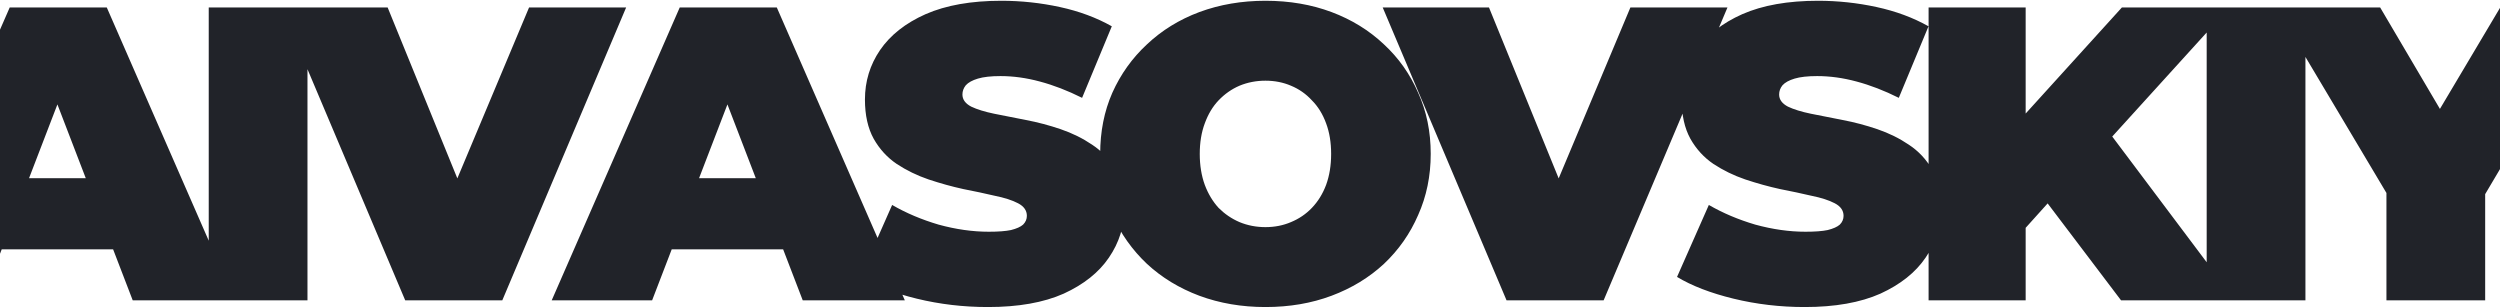 <svg width="1440" height="177" viewBox="0 0 1440 177" fill="none" xmlns="http://www.w3.org/2000/svg">
<path d="M-68.151 173L5.595 4.3H61.507L135.253 173H76.449L21.983 31.292H44.155L-10.311 173H-68.151ZM-24.289 143.598L-9.829 102.628H67.773L82.233 143.598H-24.289ZM120.23 173V4.3H177.106V173H120.23ZM233.406 173L162.07 4.3H223.284L281.365 146.731H244.974L304.742 4.3H360.654L289.318 173H233.406ZM317.779 173L391.525 4.3H447.437L521.183 173H462.379L407.913 31.292H430.085L375.619 173H317.779ZM361.641 143.598L376.101 102.628H453.703L468.163 143.598H361.641ZM569.061 176.856C554.922 176.856 541.265 175.249 528.091 172.036C514.916 168.823 504.071 164.645 495.556 159.504L513.872 118.052C521.905 122.711 530.822 126.487 540.623 129.379C550.584 132.11 560.224 133.476 569.543 133.476C575.005 133.476 579.263 133.155 582.316 132.512C585.529 131.709 587.859 130.664 589.305 129.379C590.751 127.933 591.474 126.246 591.474 124.318C591.474 121.265 589.787 118.855 586.413 117.088C583.039 115.321 578.54 113.875 572.917 112.75C567.454 111.465 561.429 110.179 554.842 108.894C548.254 107.448 541.587 105.6 534.839 103.351C528.251 101.102 522.146 98.129 516.523 94.434C511.06 90.739 506.642 85.919 503.268 79.974C499.894 73.869 498.207 66.317 498.207 57.32C498.207 46.877 501.099 37.397 506.883 28.882C512.827 20.206 521.584 13.297 533.152 8.156C544.88 3.015 559.421 0.444 576.773 0.444C588.18 0.444 599.427 1.649 610.513 4.059C621.599 6.469 631.56 10.164 640.397 15.145L623.286 56.356C614.931 52.179 606.817 49.046 598.945 46.957C591.233 44.868 583.681 43.824 576.291 43.824C570.828 43.824 566.49 44.306 563.277 45.27C560.063 46.234 557.734 47.519 556.288 49.126C555.002 50.733 554.36 52.5 554.36 54.428C554.36 57.32 556.047 59.65 559.421 61.417C562.795 63.024 567.213 64.389 572.676 65.514C578.299 66.639 584.404 67.844 590.992 69.129C597.74 70.414 604.407 72.182 610.995 74.431C617.582 76.68 623.607 79.653 629.07 83.348C634.693 87.043 639.192 91.863 642.566 97.808C645.94 103.753 647.627 111.143 647.627 119.98C647.627 130.263 644.654 139.742 638.71 148.418C632.926 156.933 624.25 163.842 612.682 169.144C601.114 174.285 586.573 176.856 569.061 176.856ZM728.898 176.856C715.242 176.856 702.549 174.687 690.82 170.349C679.252 166.011 669.211 159.906 660.695 152.033C652.18 144 645.512 134.601 640.692 123.836C636.033 113.071 633.703 101.343 633.703 88.65C633.703 75.797 636.033 64.068 640.692 53.464C645.512 42.699 652.18 33.381 660.695 25.508C669.211 17.475 679.252 11.289 690.82 6.951C702.549 2.613 715.242 0.444 728.898 0.444C742.716 0.444 755.408 2.613 766.976 6.951C778.544 11.289 788.586 17.475 797.101 25.508C805.617 33.381 812.204 42.699 816.863 53.464C821.683 64.068 824.093 75.797 824.093 88.65C824.093 101.343 821.683 113.071 816.863 123.836C812.204 134.601 805.617 144 797.101 152.033C788.586 159.906 778.544 166.011 766.976 170.349C755.408 174.687 742.716 176.856 728.898 176.856ZM728.898 130.825C734.2 130.825 739.101 129.861 743.599 127.933C748.259 126.005 752.275 123.274 755.649 119.739C759.184 116.044 761.915 111.625 763.843 106.484C765.771 101.182 766.735 95.237 766.735 88.65C766.735 82.063 765.771 76.198 763.843 71.057C761.915 65.755 759.184 61.337 755.649 57.802C752.275 54.107 748.259 51.295 743.599 49.367C739.101 47.439 734.2 46.475 728.898 46.475C723.596 46.475 718.616 47.439 713.956 49.367C709.458 51.295 705.441 54.107 701.906 57.802C698.532 61.337 695.881 65.755 693.953 71.057C692.025 76.198 691.061 82.063 691.061 88.65C691.061 95.237 692.025 101.182 693.953 106.484C695.881 111.625 698.532 116.044 701.906 119.739C705.441 123.274 709.458 126.005 713.956 127.933C718.616 129.861 723.596 130.825 728.898 130.825ZM867.773 173L796.437 4.3H857.651L915.732 146.731H879.341L939.109 4.3H995.021L923.685 173H867.773ZM1039.48 176.856C1025.34 176.856 1011.69 175.249 998.512 172.036C985.337 168.823 974.492 164.645 965.977 159.504L984.293 118.052C992.326 122.711 1001.24 126.487 1011.04 129.379C1021 132.11 1030.64 133.476 1039.96 133.476C1045.43 133.476 1049.68 133.155 1052.74 132.512C1055.95 131.709 1058.28 130.664 1059.73 129.379C1061.17 127.933 1061.89 126.246 1061.89 124.318C1061.89 121.265 1060.21 118.855 1056.83 117.088C1053.46 115.321 1048.96 113.875 1043.34 112.75C1037.87 111.465 1031.85 110.179 1025.26 108.894C1018.68 107.448 1012.01 105.6 1005.26 103.351C998.672 101.102 992.567 98.129 986.944 94.434C981.481 90.739 977.063 85.919 973.689 79.974C970.315 73.869 968.628 66.317 968.628 57.32C968.628 46.877 971.52 37.397 977.304 28.882C983.248 20.206 992.005 13.297 1003.57 8.156C1015.3 3.015 1029.84 0.444 1047.19 0.444C1058.6 0.444 1069.85 1.649 1080.93 4.059C1092.02 6.469 1101.98 10.164 1110.82 15.145L1093.71 56.356C1085.35 52.179 1077.24 49.046 1069.37 46.957C1061.65 44.868 1054.1 43.824 1046.71 43.824C1041.25 43.824 1036.91 44.306 1033.7 45.27C1030.48 46.234 1028.15 47.519 1026.71 49.126C1025.42 50.733 1024.78 52.5 1024.78 54.428C1024.78 57.32 1026.47 59.65 1029.84 61.417C1033.22 63.024 1037.63 64.389 1043.1 65.514C1048.72 66.639 1054.83 67.844 1061.41 69.129C1068.16 70.414 1074.83 72.182 1081.42 74.431C1088 76.68 1094.03 79.653 1099.49 83.348C1105.11 87.043 1109.61 91.863 1112.99 97.808C1116.36 103.753 1118.05 111.143 1118.05 119.98C1118.05 130.263 1115.08 139.742 1109.13 148.418C1103.35 156.933 1094.67 163.842 1083.1 169.144C1071.53 174.285 1056.99 176.856 1039.48 176.856ZM1161.72 136.85L1158.59 74.431L1222.21 4.3H1284.15L1212.82 82.866L1181.24 115.16L1161.72 136.85ZM1110.87 173V4.3H1166.78V173H1110.87ZM1221.73 173L1172.09 107.448L1208.96 68.406L1287.53 173H1221.73ZM1271.05 173V4.3H1327.93V173H1271.05ZM1374.59 173V99.013L1387.6 132.994L1310.96 4.3H1370.97L1422.79 92.265H1387.84L1440.14 4.3H1495.09L1418.93 132.994L1431.46 99.013V173H1374.59Z" fill="#212329"/>
</svg>
